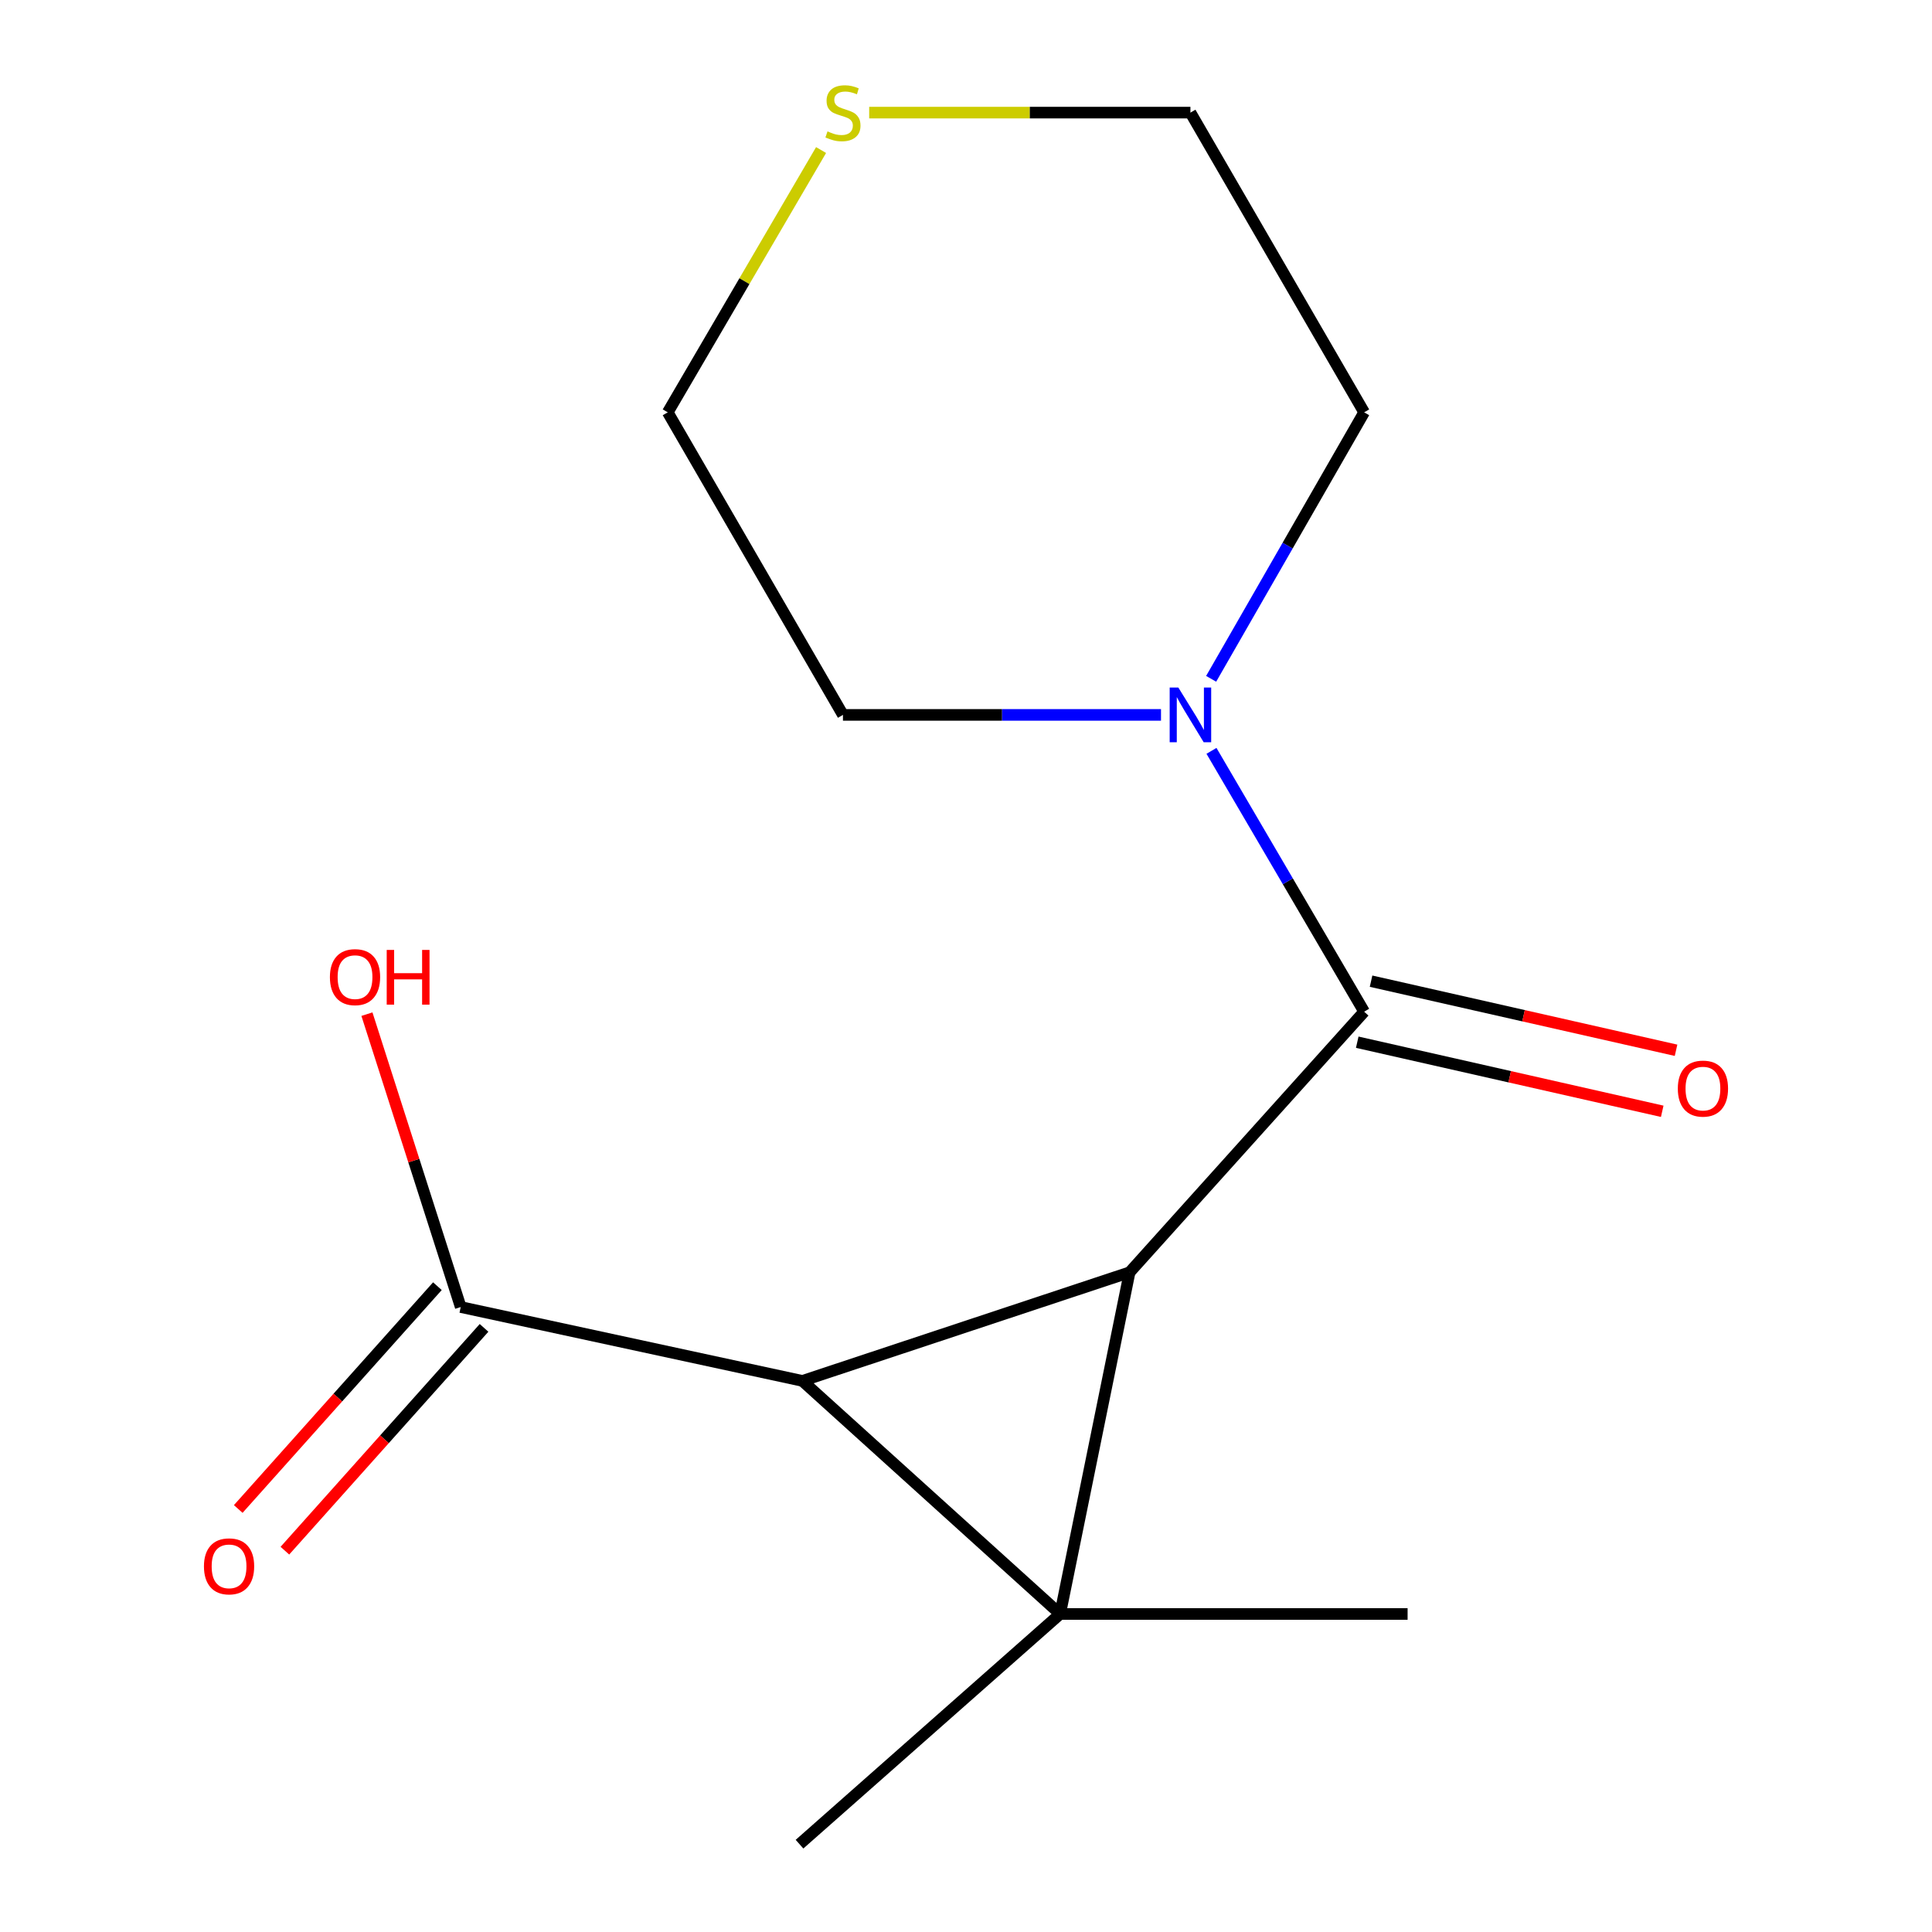 <?xml version='1.0' encoding='iso-8859-1'?>
<svg version='1.1' baseProfile='full'
              xmlns='http://www.w3.org/2000/svg'
                      xmlns:rdkit='http://www.rdkit.org/xml'
                      xmlns:xlink='http://www.w3.org/1999/xlink'
                  xml:space='preserve'
width='1000px' height='1000px' viewBox='0 0 1000 1000'>
<!-- END OF HEADER -->
<rect style='opacity:1.0;fill:#FFFFFF;stroke:none' width='1000' height='1000' x='0' y='0'> </rect>
<path class='bond-0' d='M 548.719,835.394 L 584.682,658.546' style='fill:none;fill-rule:evenodd;stroke:#000000;stroke-width:6px;stroke-linecap:butt;stroke-linejoin:miter;stroke-opacity:1' />
<path class='bond-1' d='M 548.719,835.394 L 415.318,714.748' style='fill:none;fill-rule:evenodd;stroke:#000000;stroke-width:6px;stroke-linecap:butt;stroke-linejoin:miter;stroke-opacity:1' />
<path class='bond-8' d='M 548.719,835.394 L 728.571,835.394' style='fill:none;fill-rule:evenodd;stroke:#000000;stroke-width:6px;stroke-linecap:butt;stroke-linejoin:miter;stroke-opacity:1' />
<path class='bond-9' d='M 548.719,835.394 L 413.825,954.545' style='fill:none;fill-rule:evenodd;stroke:#000000;stroke-width:6px;stroke-linecap:butt;stroke-linejoin:miter;stroke-opacity:1' />
<path class='bond-2' d='M 584.682,658.546 L 706.083,523.652' style='fill:none;fill-rule:evenodd;stroke:#000000;stroke-width:6px;stroke-linecap:butt;stroke-linejoin:miter;stroke-opacity:1' />
<path class='bond-15' d='M 584.682,658.546 L 415.318,714.748' style='fill:none;fill-rule:evenodd;stroke:#000000;stroke-width:6px;stroke-linecap:butt;stroke-linejoin:miter;stroke-opacity:1' />
<path class='bond-3' d='M 415.318,714.748 L 238.47,676.518' style='fill:none;fill-rule:evenodd;stroke:#000000;stroke-width:6px;stroke-linecap:butt;stroke-linejoin:miter;stroke-opacity:1' />
<path class='bond-4' d='M 706.083,523.652 L 666.57,456.146' style='fill:none;fill-rule:evenodd;stroke:#000000;stroke-width:6px;stroke-linecap:butt;stroke-linejoin:miter;stroke-opacity:1' />
<path class='bond-4' d='M 666.57,456.146 L 627.058,388.64' style='fill:none;fill-rule:evenodd;stroke:#0000FF;stroke-width:6px;stroke-linecap:butt;stroke-linejoin:miter;stroke-opacity:1' />
<path class='bond-5' d='M 702.505,539.443 L 781.435,557.323' style='fill:none;fill-rule:evenodd;stroke:#000000;stroke-width:6px;stroke-linecap:butt;stroke-linejoin:miter;stroke-opacity:1' />
<path class='bond-5' d='M 781.435,557.323 L 860.365,575.204' style='fill:none;fill-rule:evenodd;stroke:#FF0000;stroke-width:6px;stroke-linecap:butt;stroke-linejoin:miter;stroke-opacity:1' />
<path class='bond-5' d='M 709.66,507.86 L 788.59,525.741' style='fill:none;fill-rule:evenodd;stroke:#000000;stroke-width:6px;stroke-linecap:butt;stroke-linejoin:miter;stroke-opacity:1' />
<path class='bond-5' d='M 788.59,525.741 L 867.52,543.621' style='fill:none;fill-rule:evenodd;stroke:#FF0000;stroke-width:6px;stroke-linecap:butt;stroke-linejoin:miter;stroke-opacity:1' />
<path class='bond-7' d='M 226.399,665.727 L 174.856,723.387' style='fill:none;fill-rule:evenodd;stroke:#000000;stroke-width:6px;stroke-linecap:butt;stroke-linejoin:miter;stroke-opacity:1' />
<path class='bond-7' d='M 174.856,723.387 L 123.313,781.048' style='fill:none;fill-rule:evenodd;stroke:#FF0000;stroke-width:6px;stroke-linecap:butt;stroke-linejoin:miter;stroke-opacity:1' />
<path class='bond-7' d='M 250.542,687.309 L 198.999,744.969' style='fill:none;fill-rule:evenodd;stroke:#000000;stroke-width:6px;stroke-linecap:butt;stroke-linejoin:miter;stroke-opacity:1' />
<path class='bond-7' d='M 198.999,744.969 L 147.456,802.629' style='fill:none;fill-rule:evenodd;stroke:#FF0000;stroke-width:6px;stroke-linecap:butt;stroke-linejoin:miter;stroke-opacity:1' />
<path class='bond-10' d='M 238.47,676.518 L 214.197,600.721' style='fill:none;fill-rule:evenodd;stroke:#000000;stroke-width:6px;stroke-linecap:butt;stroke-linejoin:miter;stroke-opacity:1' />
<path class='bond-10' d='M 214.197,600.721 L 189.924,524.924' style='fill:none;fill-rule:evenodd;stroke:#FF0000;stroke-width:6px;stroke-linecap:butt;stroke-linejoin:miter;stroke-opacity:1' />
<path class='bond-11' d='M 626.888,351.355 L 666.485,282.388' style='fill:none;fill-rule:evenodd;stroke:#0000FF;stroke-width:6px;stroke-linecap:butt;stroke-linejoin:miter;stroke-opacity:1' />
<path class='bond-11' d='M 666.485,282.388 L 706.083,213.422' style='fill:none;fill-rule:evenodd;stroke:#000000;stroke-width:6px;stroke-linecap:butt;stroke-linejoin:miter;stroke-opacity:1' />
<path class='bond-12' d='M 600.929,370.03 L 518.621,370.03' style='fill:none;fill-rule:evenodd;stroke:#0000FF;stroke-width:6px;stroke-linecap:butt;stroke-linejoin:miter;stroke-opacity:1' />
<path class='bond-12' d='M 518.621,370.03 L 436.313,370.03' style='fill:none;fill-rule:evenodd;stroke:#000000;stroke-width:6px;stroke-linecap:butt;stroke-linejoin:miter;stroke-opacity:1' />
<path class='bond-6' d='M 424.988,77.661 L 385.305,145.541' style='fill:none;fill-rule:evenodd;stroke:#CCCC00;stroke-width:6px;stroke-linecap:butt;stroke-linejoin:miter;stroke-opacity:1' />
<path class='bond-6' d='M 385.305,145.541 L 345.622,213.422' style='fill:none;fill-rule:evenodd;stroke:#000000;stroke-width:6px;stroke-linecap:butt;stroke-linejoin:miter;stroke-opacity:1' />
<path class='bond-16' d='M 449.889,58.288 L 533.027,58.288' style='fill:none;fill-rule:evenodd;stroke:#CCCC00;stroke-width:6px;stroke-linecap:butt;stroke-linejoin:miter;stroke-opacity:1' />
<path class='bond-16' d='M 533.027,58.288 L 616.165,58.288' style='fill:none;fill-rule:evenodd;stroke:#000000;stroke-width:6px;stroke-linecap:butt;stroke-linejoin:miter;stroke-opacity:1' />
<path class='bond-14' d='M 706.083,213.422 L 616.165,58.288' style='fill:none;fill-rule:evenodd;stroke:#000000;stroke-width:6px;stroke-linecap:butt;stroke-linejoin:miter;stroke-opacity:1' />
<path class='bond-13' d='M 436.313,370.03 L 345.622,213.422' style='fill:none;fill-rule:evenodd;stroke:#000000;stroke-width:6px;stroke-linecap:butt;stroke-linejoin:miter;stroke-opacity:1' />
<path  class='atom-5' d='M 609.905 355.87
L 619.185 370.87
Q 620.105 372.35, 621.585 375.03
Q 623.065 377.71, 623.145 377.87
L 623.145 355.87
L 626.905 355.87
L 626.905 384.19
L 623.025 384.19
L 613.065 367.79
Q 611.905 365.87, 610.665 363.67
Q 609.465 361.47, 609.105 360.79
L 609.105 384.19
L 605.425 384.19
L 605.425 355.87
L 609.905 355.87
' fill='#0000FF'/>
<path  class='atom-6' d='M 868.437 563.455
Q 868.437 556.655, 871.797 552.855
Q 875.157 549.055, 881.437 549.055
Q 887.717 549.055, 891.077 552.855
Q 894.437 556.655, 894.437 563.455
Q 894.437 570.335, 891.037 574.255
Q 887.637 578.135, 881.437 578.135
Q 875.197 578.135, 871.797 574.255
Q 868.437 570.375, 868.437 563.455
M 881.437 574.935
Q 885.757 574.935, 888.077 572.055
Q 890.437 569.135, 890.437 563.455
Q 890.437 557.895, 888.077 555.095
Q 885.757 552.255, 881.437 552.255
Q 877.117 552.255, 874.757 555.055
Q 872.437 557.855, 872.437 563.455
Q 872.437 569.175, 874.757 572.055
Q 877.117 574.935, 881.437 574.935
' fill='#FF0000'/>
<path  class='atom-7' d='M 428.313 68.008
Q 428.633 68.128, 429.953 68.688
Q 431.273 69.248, 432.713 69.608
Q 434.193 69.928, 435.633 69.928
Q 438.313 69.928, 439.873 68.648
Q 441.433 67.328, 441.433 65.048
Q 441.433 63.488, 440.633 62.528
Q 439.873 61.568, 438.673 61.048
Q 437.473 60.528, 435.473 59.928
Q 432.953 59.168, 431.433 58.448
Q 429.953 57.728, 428.873 56.208
Q 427.833 54.688, 427.833 52.128
Q 427.833 48.568, 430.233 46.368
Q 432.673 44.168, 437.473 44.168
Q 440.753 44.168, 444.473 45.728
L 443.553 48.808
Q 440.153 47.408, 437.593 47.408
Q 434.833 47.408, 433.313 48.568
Q 431.793 49.688, 431.833 51.648
Q 431.833 53.168, 432.593 54.088
Q 433.393 55.008, 434.513 55.528
Q 435.673 56.048, 437.593 56.648
Q 440.153 57.448, 441.673 58.248
Q 443.193 59.048, 444.273 60.688
Q 445.393 62.288, 445.393 65.048
Q 445.393 68.968, 442.753 71.088
Q 440.153 73.168, 435.793 73.168
Q 433.273 73.168, 431.353 72.608
Q 429.473 72.088, 427.233 71.168
L 428.313 68.008
' fill='#CCCC00'/>
<path  class='atom-8' d='M 105.563 810.736
Q 105.563 803.936, 108.923 800.136
Q 112.283 796.336, 118.563 796.336
Q 124.843 796.336, 128.203 800.136
Q 131.563 803.936, 131.563 810.736
Q 131.563 817.616, 128.163 821.536
Q 124.763 825.416, 118.563 825.416
Q 112.323 825.416, 108.923 821.536
Q 105.563 817.656, 105.563 810.736
M 118.563 822.216
Q 122.883 822.216, 125.203 819.336
Q 127.563 816.416, 127.563 810.736
Q 127.563 805.176, 125.203 802.376
Q 122.883 799.536, 118.563 799.536
Q 114.243 799.536, 111.883 802.336
Q 109.563 805.136, 109.563 810.736
Q 109.563 816.456, 111.883 819.336
Q 114.243 822.216, 118.563 822.216
' fill='#FF0000'/>
<path  class='atom-11' d='M 170.761 505.759
Q 170.761 498.959, 174.121 495.159
Q 177.481 491.359, 183.761 491.359
Q 190.041 491.359, 193.401 495.159
Q 196.761 498.959, 196.761 505.759
Q 196.761 512.639, 193.361 516.559
Q 189.961 520.439, 183.761 520.439
Q 177.521 520.439, 174.121 516.559
Q 170.761 512.679, 170.761 505.759
M 183.761 517.239
Q 188.081 517.239, 190.401 514.359
Q 192.761 511.439, 192.761 505.759
Q 192.761 500.199, 190.401 497.399
Q 188.081 494.559, 183.761 494.559
Q 179.441 494.559, 177.081 497.359
Q 174.761 500.159, 174.761 505.759
Q 174.761 511.479, 177.081 514.359
Q 179.441 517.239, 183.761 517.239
' fill='#FF0000'/>
<path  class='atom-11' d='M 200.161 491.679
L 204.001 491.679
L 204.001 503.719
L 218.481 503.719
L 218.481 491.679
L 222.321 491.679
L 222.321 519.999
L 218.481 519.999
L 218.481 506.919
L 204.001 506.919
L 204.001 519.999
L 200.161 519.999
L 200.161 491.679
' fill='#FF0000'/>
</svg>
